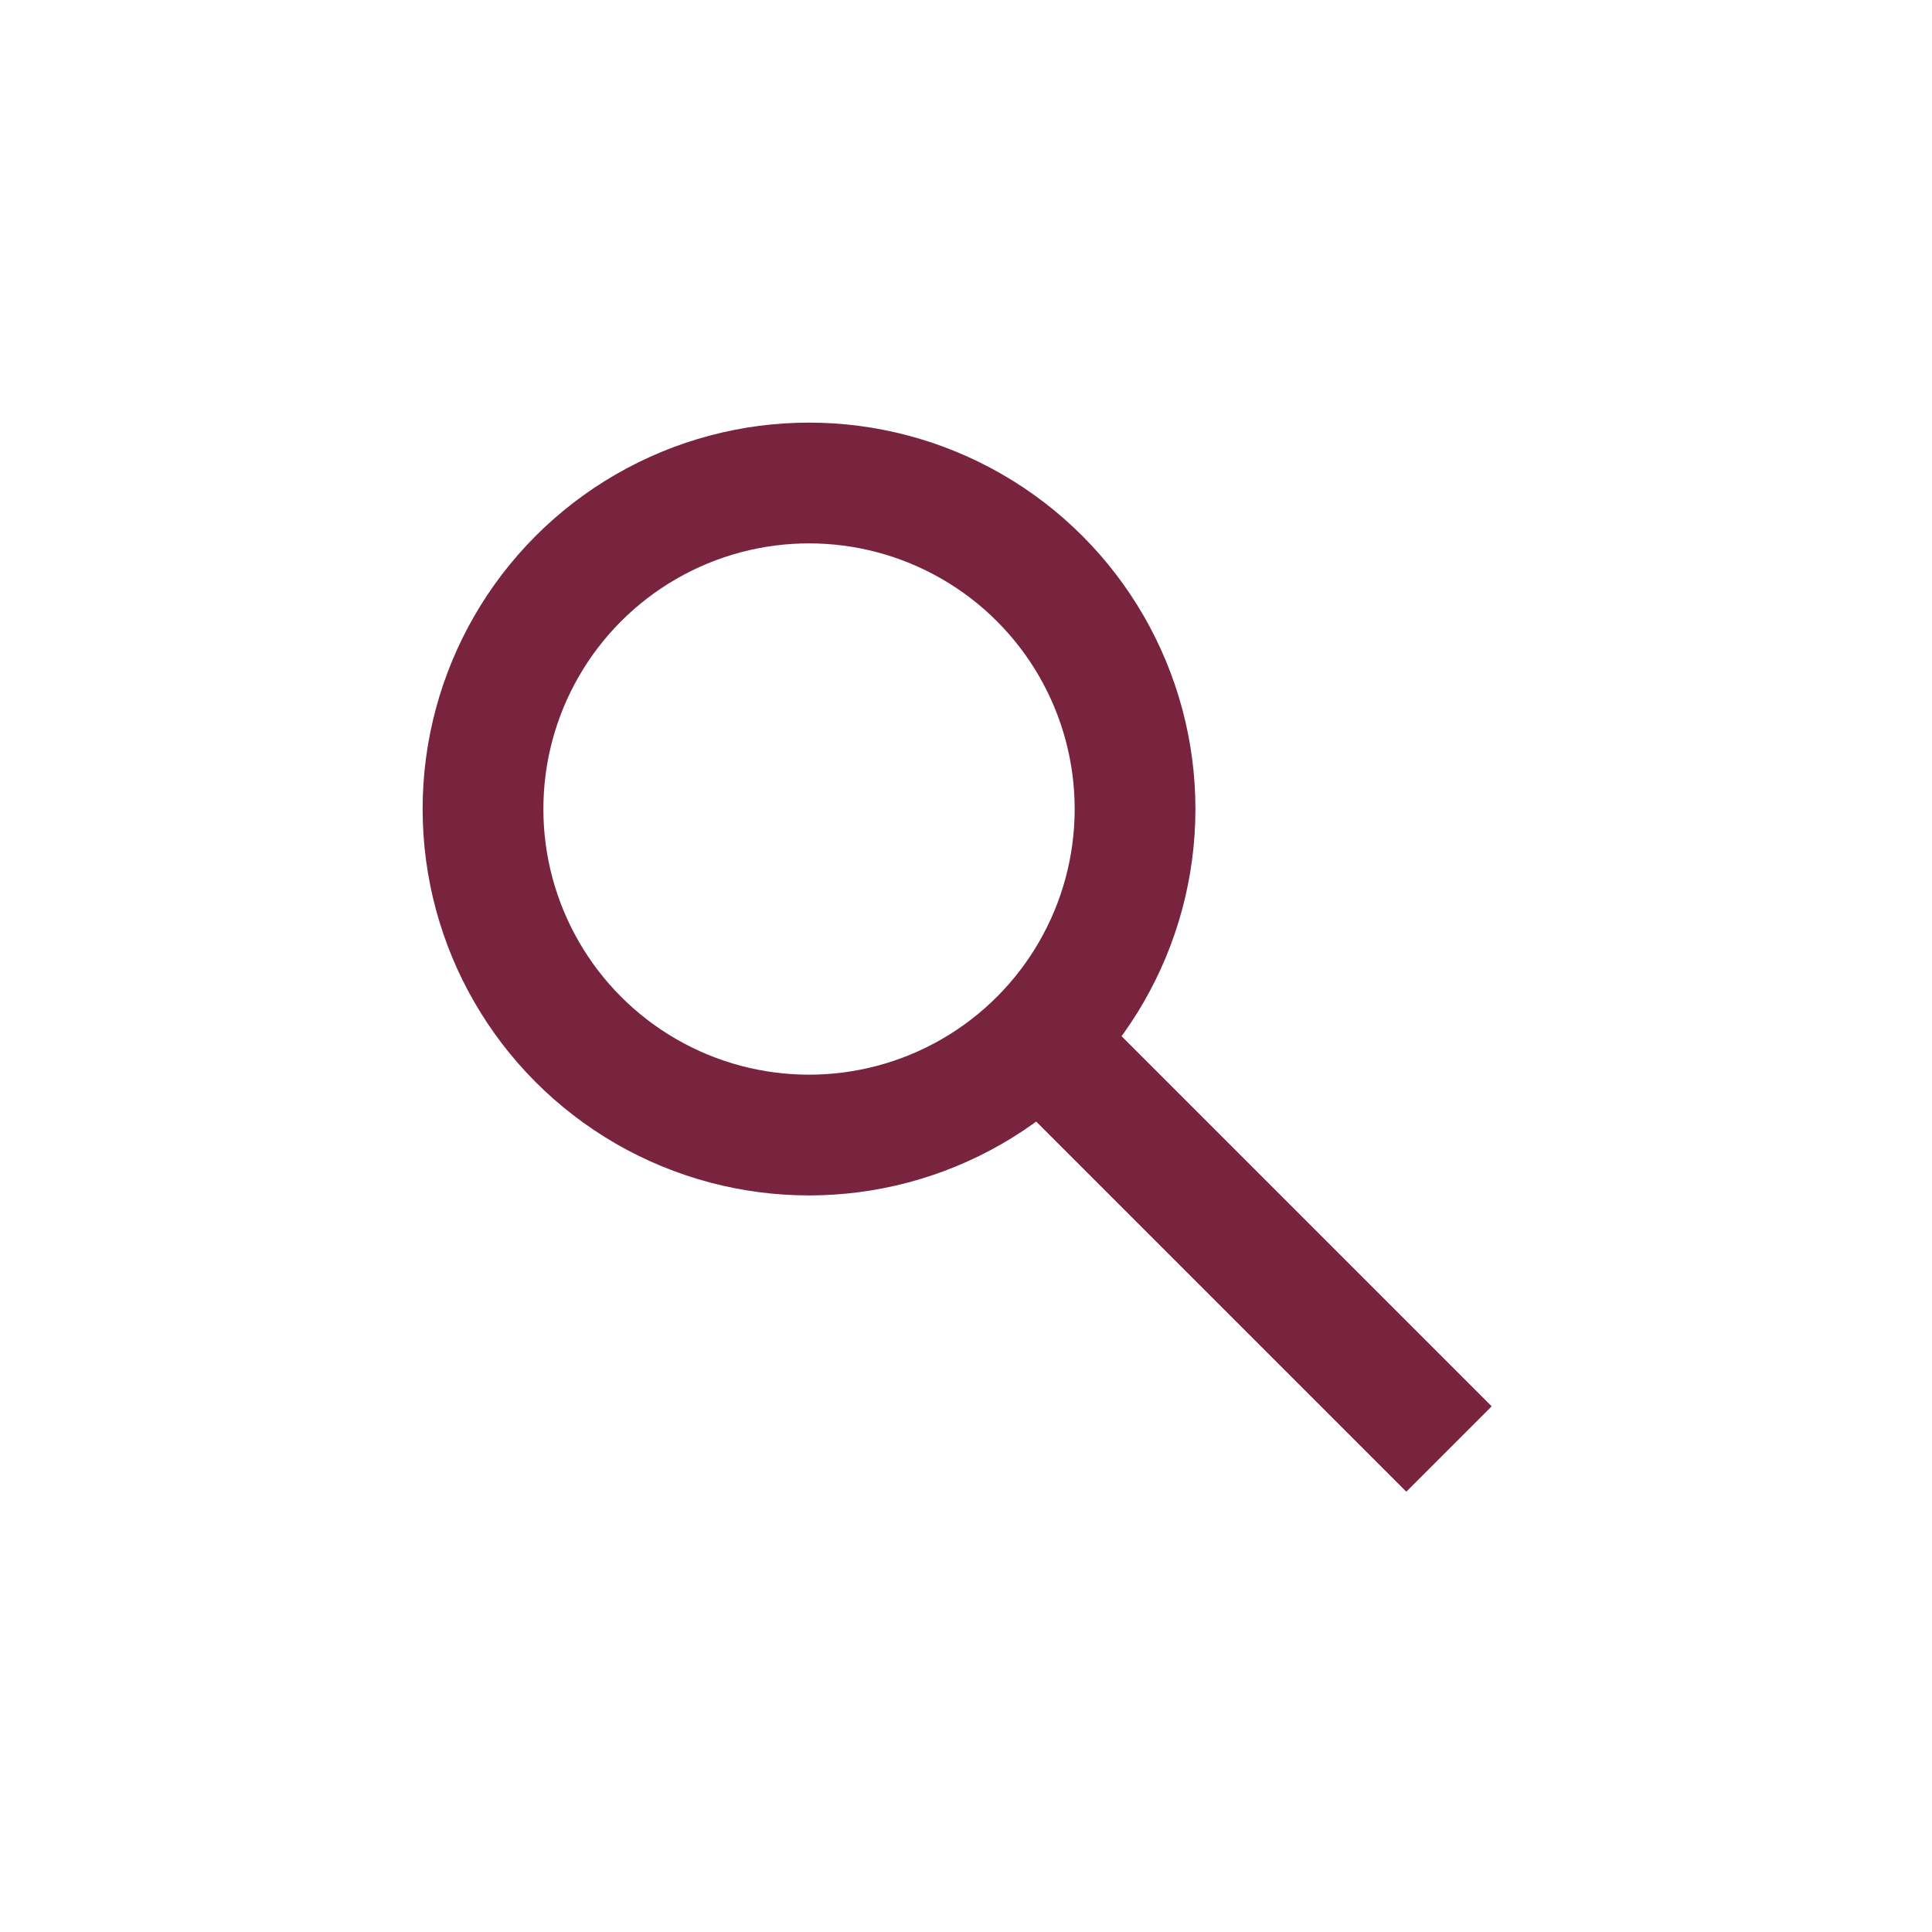 <?xml version="1.0" encoding="utf-8"?>
<!-- Generator: Adobe Illustrator 22.0.1, SVG Export Plug-In . SVG Version: 6.00 Build 0)  -->
<svg version="1.1" id="Ebene_1" xmlns="http://www.w3.org/2000/svg" xmlns:xlink="http://www.w3.org/1999/xlink" x="0px" y="0px"
	 width="32px" height="32px" viewBox="0 0 32 32" enable-background="new 0 0 32 32" xml:space="preserve">
<g>
	<circle fill="none" stroke="rgb(120,36,62)" stroke-width="2" stroke-miterlimit="10" cx="13.4" cy="13.4" r="5.4"/>
	<line fill="none" stroke="rgb(120,36,62)" stroke-width="2" stroke-miterlimit="10" x1="17" y1="17" x2="24" y2="24"/>
</g>
</svg>
